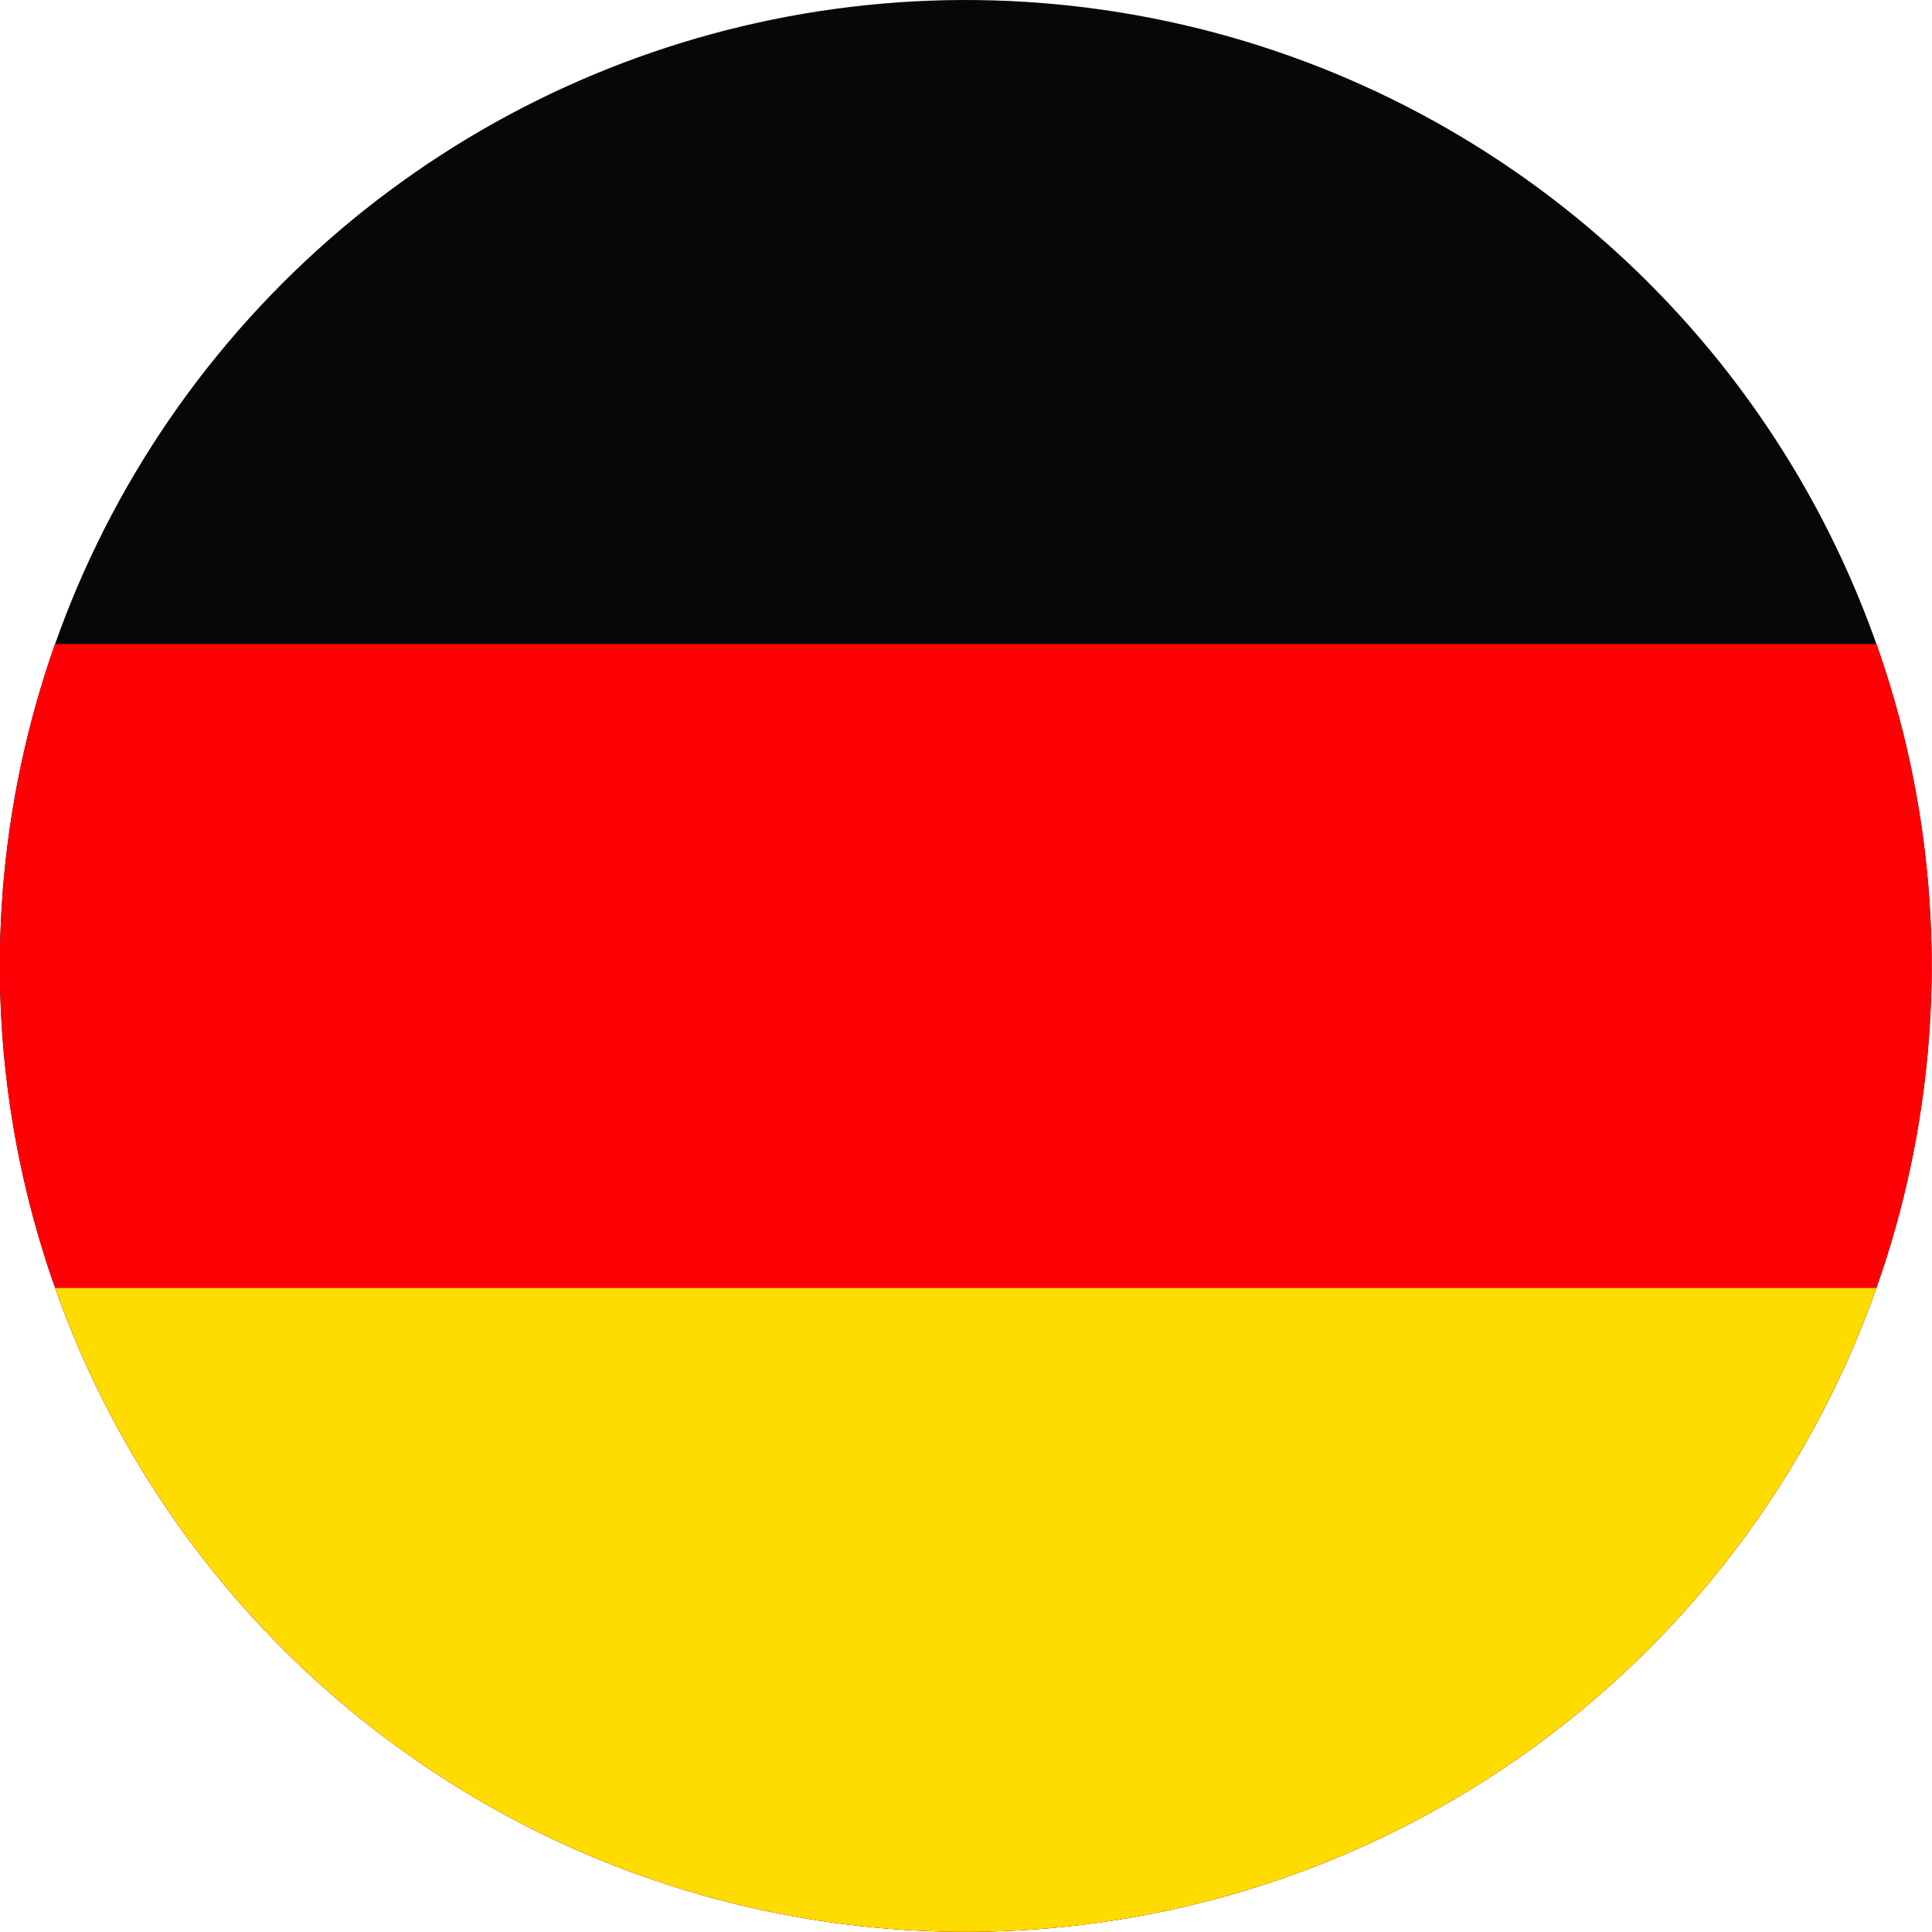 <?xml version="1.0" encoding="utf-8"?>
<!-- Generator: Adobe Illustrator 26.5.0, SVG Export Plug-In . SVG Version: 6.00 Build 0)  -->
<svg version="1.1" id="Layer_1" xmlns="http://www.w3.org/2000/svg" xmlns:xlink="http://www.w3.org/1999/xlink" x="0px" y="0px"
	 viewBox="0 0 24 24" style="enable-background:new 0 0 24 24;" xml:space="preserve">
<style type="text/css">
	.st0{clip-path:url(#SVGID_00000103964038580755596060000008215089954831650713_);}
	.st1{fill:#050807;}
	.st2{fill:#FF0005;}
	.st3{fill:#FFDC00;}
	.st4{clip-path:url(#SVGID_00000103964038580755596060000008215089954831650713_);fill:none;}
</style>
<g>
	<g>
		<g>
			<defs>
				<ellipse id="SVGID_1_" transform="matrix(0.16 -0.987 0.987 0.16 -1.767 21.923)" cx="12" cy="12" rx="12" ry="12"/>
			</defs>
			<clipPath id="SVGID_00000096752089168236881590000011711911624547040191_">
				<use xlink:href="#SVGID_1_"  style="overflow:visible;"/>
			</clipPath>
			<g style="clip-path:url(#SVGID_00000096752089168236881590000011711911624547040191_);">
				<g id="black_stripe_1_">
					<g id="black_stripe_4_">
						<rect x="-6" y="0" class="st1" width="36" height="24"/>
					</g>
				</g>
				<rect id="red_stripe_4_" x="-6" y="8" class="st2" width="36" height="16"/>
				<rect id="gold_stripe_1_" x="-6" y="16" class="st3" width="36" height="8"/>
			</g>
			
				<ellipse transform="matrix(0.16 -0.987 0.987 0.16 -1.767 21.923)" style="clip-path:url(#SVGID_00000096752089168236881590000011711911624547040191_);fill:none;" cx="12" cy="12" rx="12" ry="12"/>
		</g>
	</g>
</g>
</svg>
